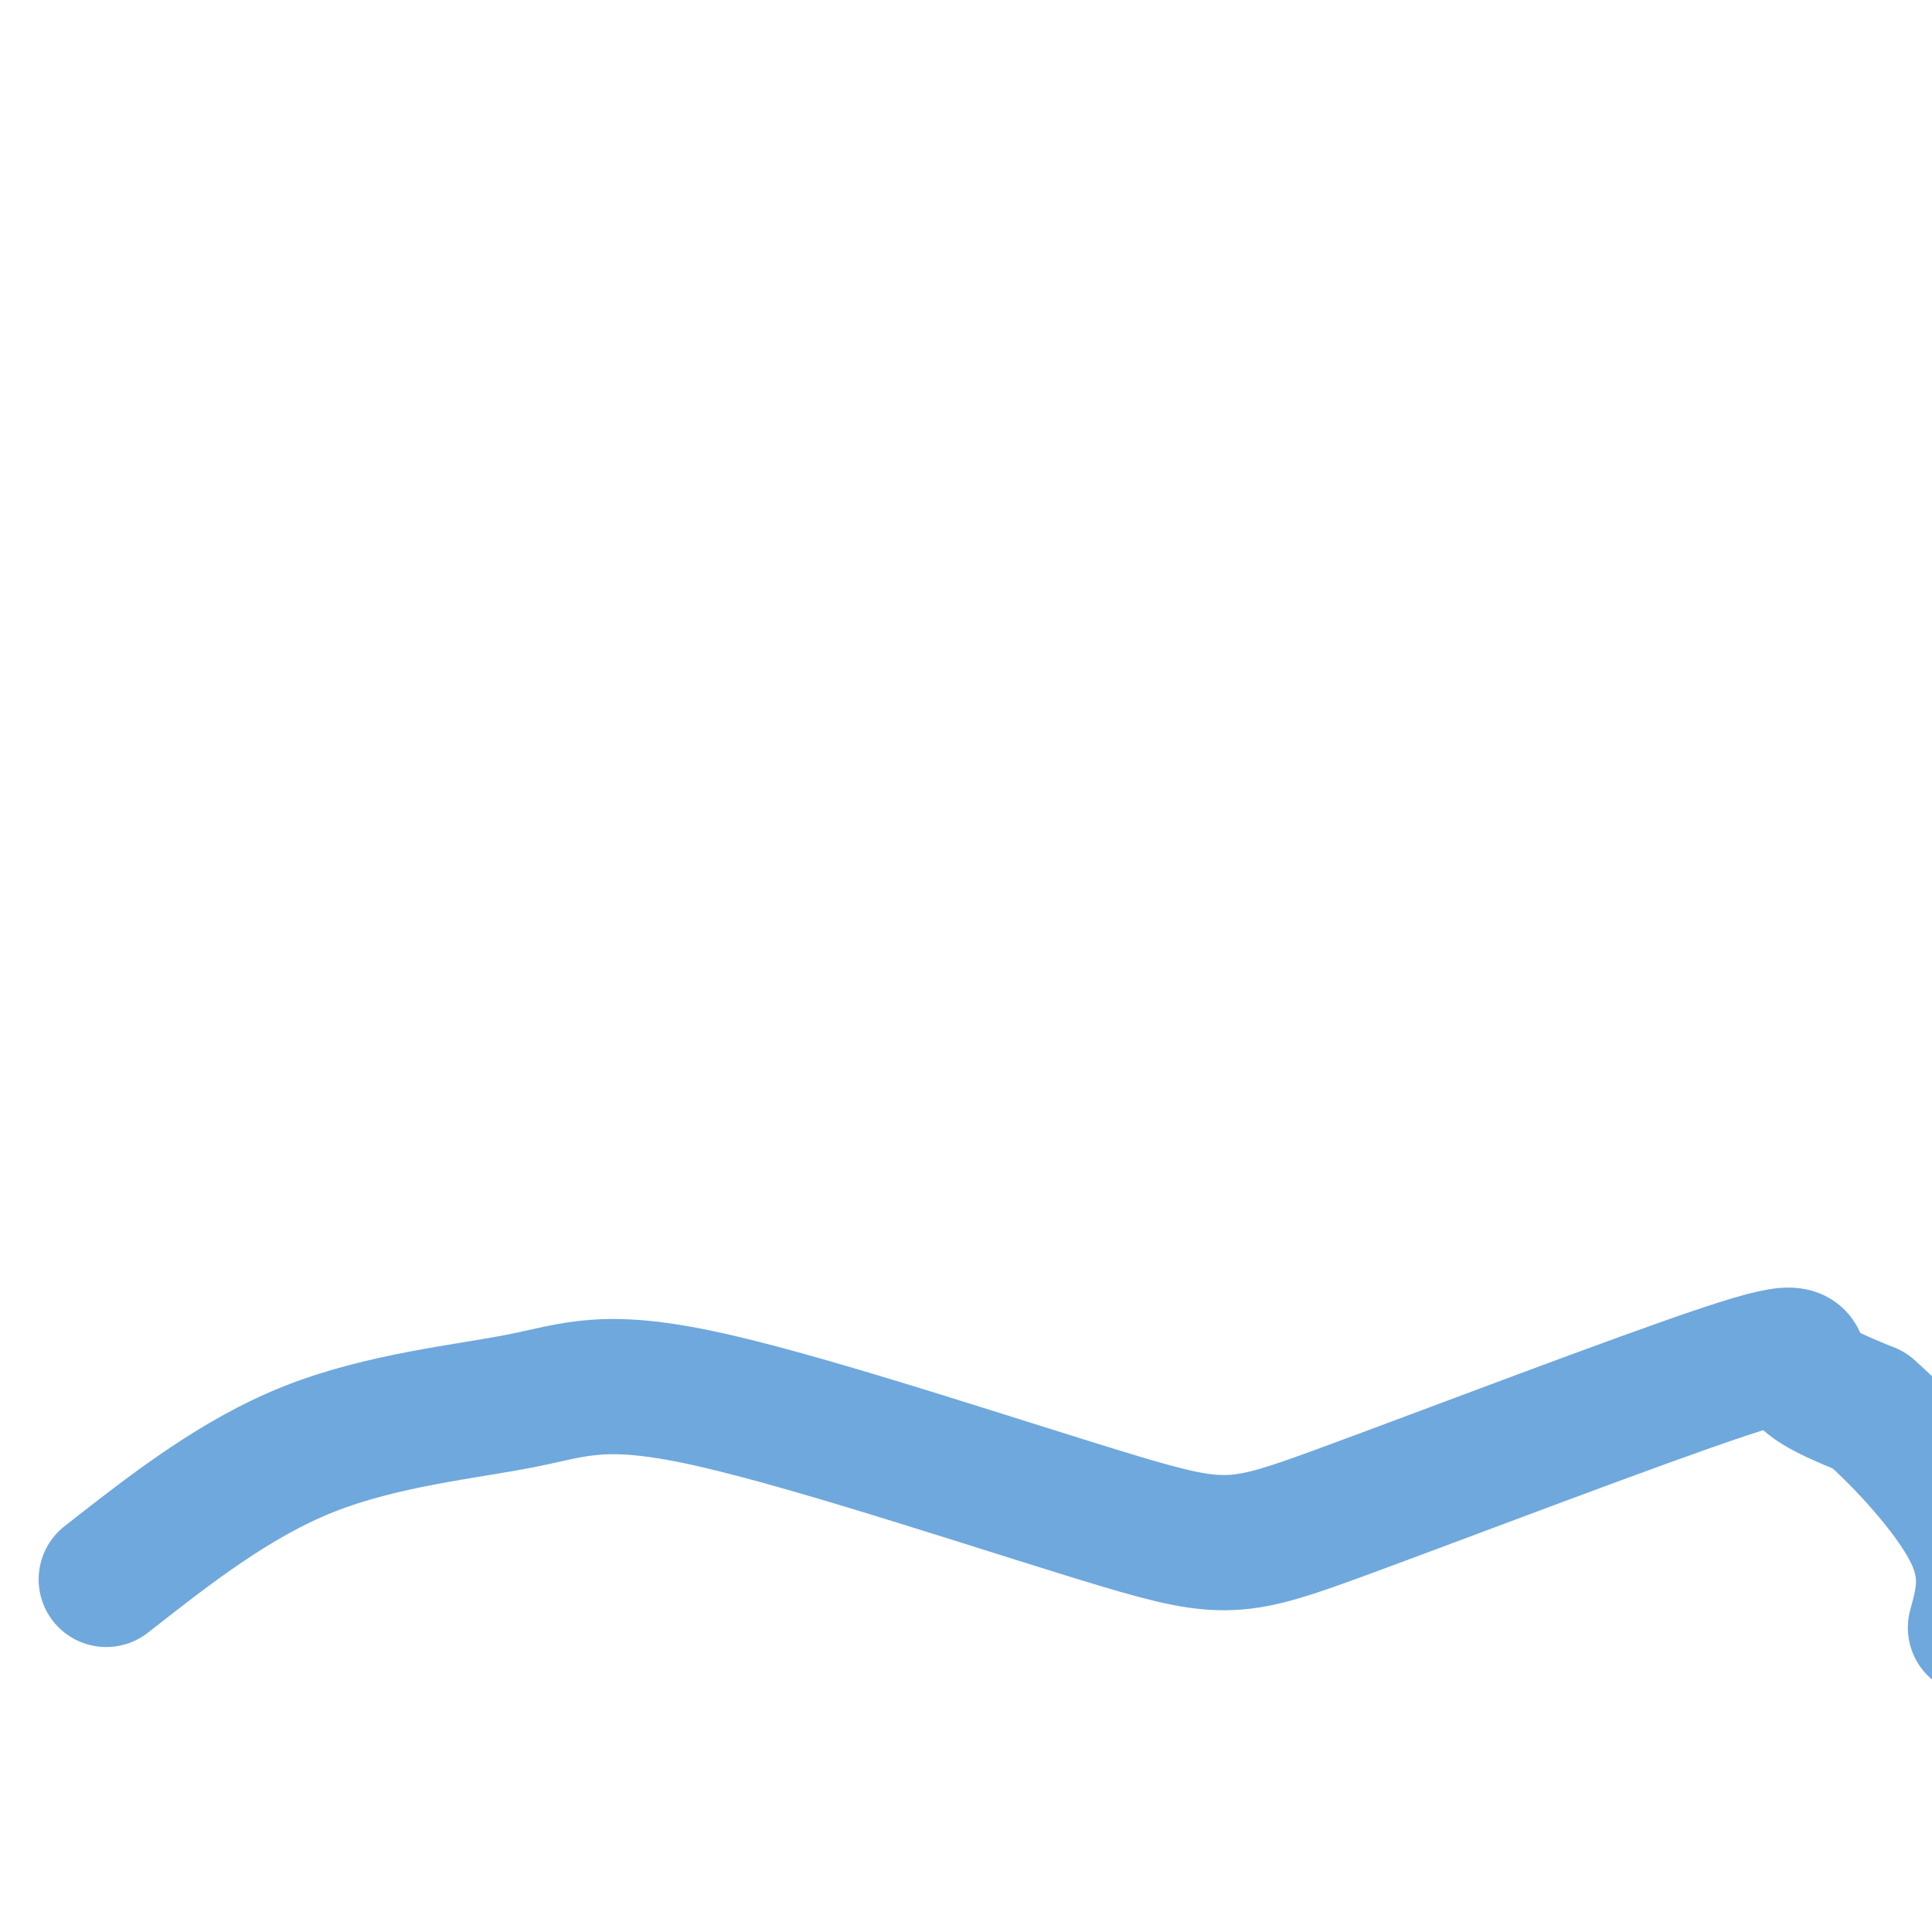 <svg viewBox='0 0 400 400' version='1.1' xmlns='http://www.w3.org/2000/svg' xmlns:xlink='http://www.w3.org/1999/xlink'><g fill='none' stroke='#6fa8dc' stroke-width='28' stroke-linecap='round' stroke-linejoin='round'><path d='M22,327c13.355,-10.470 26.711,-20.940 42,-27c15.289,-6.060 32.513,-7.710 44,-10c11.487,-2.290 17.239,-5.221 40,0c22.761,5.221 62.533,18.592 84,25c21.467,6.408 24.630,5.852 46,-2c21.370,-7.852 60.946,-22.998 79,-29c18.054,-6.002 14.587,-2.858 16,0c1.413,2.858 7.707,5.429 14,8'/><path d='M387,292c6.800,5.911 16.800,16.689 21,25c4.200,8.311 2.600,14.156 1,20'/></g>
</svg>
